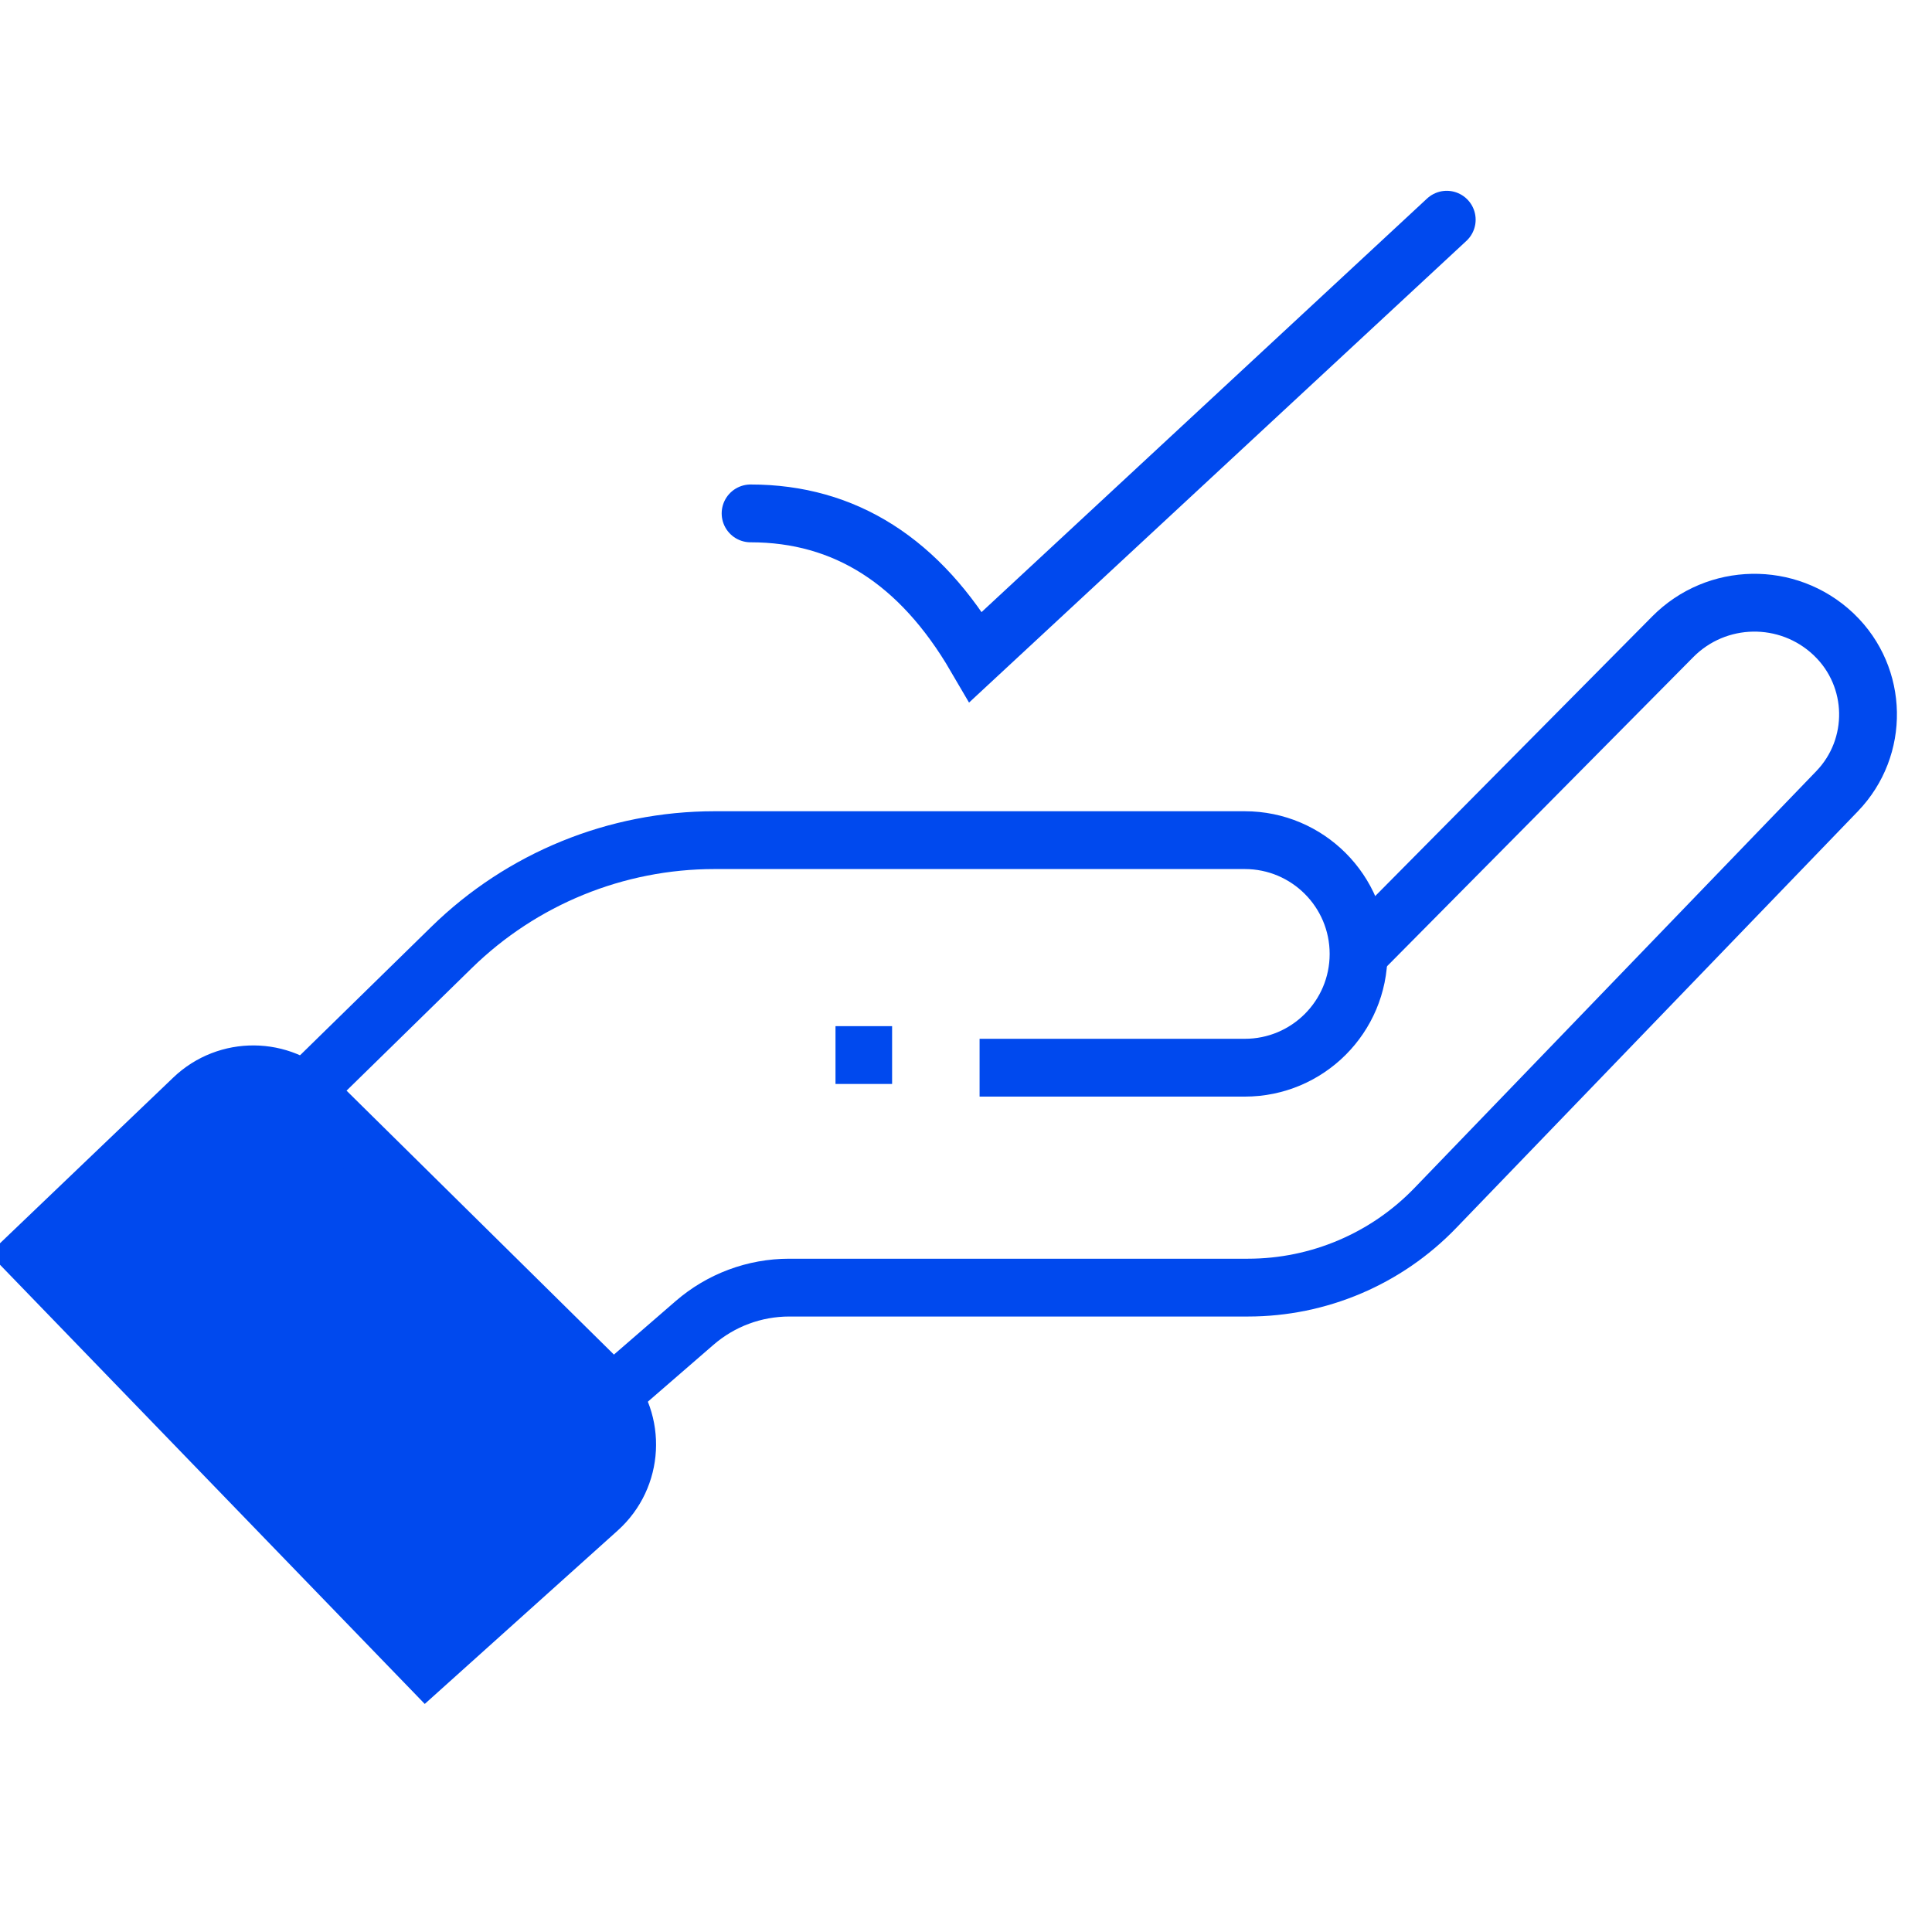 <?xml version="1.0" encoding="UTF-8"?>
<svg width="64px" height="64px" viewBox="0 0 64 64" version="1.1" xmlns="http://www.w3.org/2000/svg" xmlns:xlink="http://www.w3.org/1999/xlink">
    <!-- Generator: Sketch 55.2 (78181) - https://sketchapp.com -->
    <title>Check</title>
    <desc>Created with Sketch.</desc>
    <g id="Check" stroke="none" stroke-width="1" fill="none" fill-rule="evenodd">
        <g id="Group-4" transform="translate(1, 7)" stroke="#0049EE" stroke-width="1.915">
            <g id="Group-Copy-3" transform="translate(0, 11.458)">
                <path d="M0,23.095 L13.117,36.658 L18.823,31.53 C20.003,30.469 20.1,28.653 19.039,27.473 C19.001,27.43 18.962,27.389 18.921,27.349 L9.408,17.959 C8.302,16.867 6.528,16.853 5.404,17.927 L0,23.095 Z" id="Path-20" fill="#0049EE"></path>
                <path d="M8.862,17.915 L13.961,12.925 C16.288,10.648 19.413,9.373 22.669,9.373 L40.235,9.373 C42.317,9.373 44.004,11.061 44.004,13.142 C44.004,15.224 42.317,16.911 40.235,16.911 L31.45,16.911" id="Path-21"></path>
                <path d="M19.226,27.778 L22.009,25.366 C22.88,24.611 23.993,24.196 25.145,24.196 L40.341,24.196 C42.682,24.196 44.922,23.244 46.546,21.559 L59.855,7.753 C61.259,6.296 61.217,3.977 59.76,2.573 C59.749,2.562 59.738,2.551 59.727,2.541 C58.222,1.127 55.865,1.169 54.412,2.636 L44.004,13.142" id="Path-24"></path>
                <path d="M28.552,16.492 L26.677,16.492" id="Path-25"></path>
            </g>
            <path d="M23.864,10.007 C26.989,10.007 29.476,11.591 31.325,14.759 L46.925,0.278" id="Path-35" stroke-linecap="round"></path>
        </g>
    </g>
</svg>